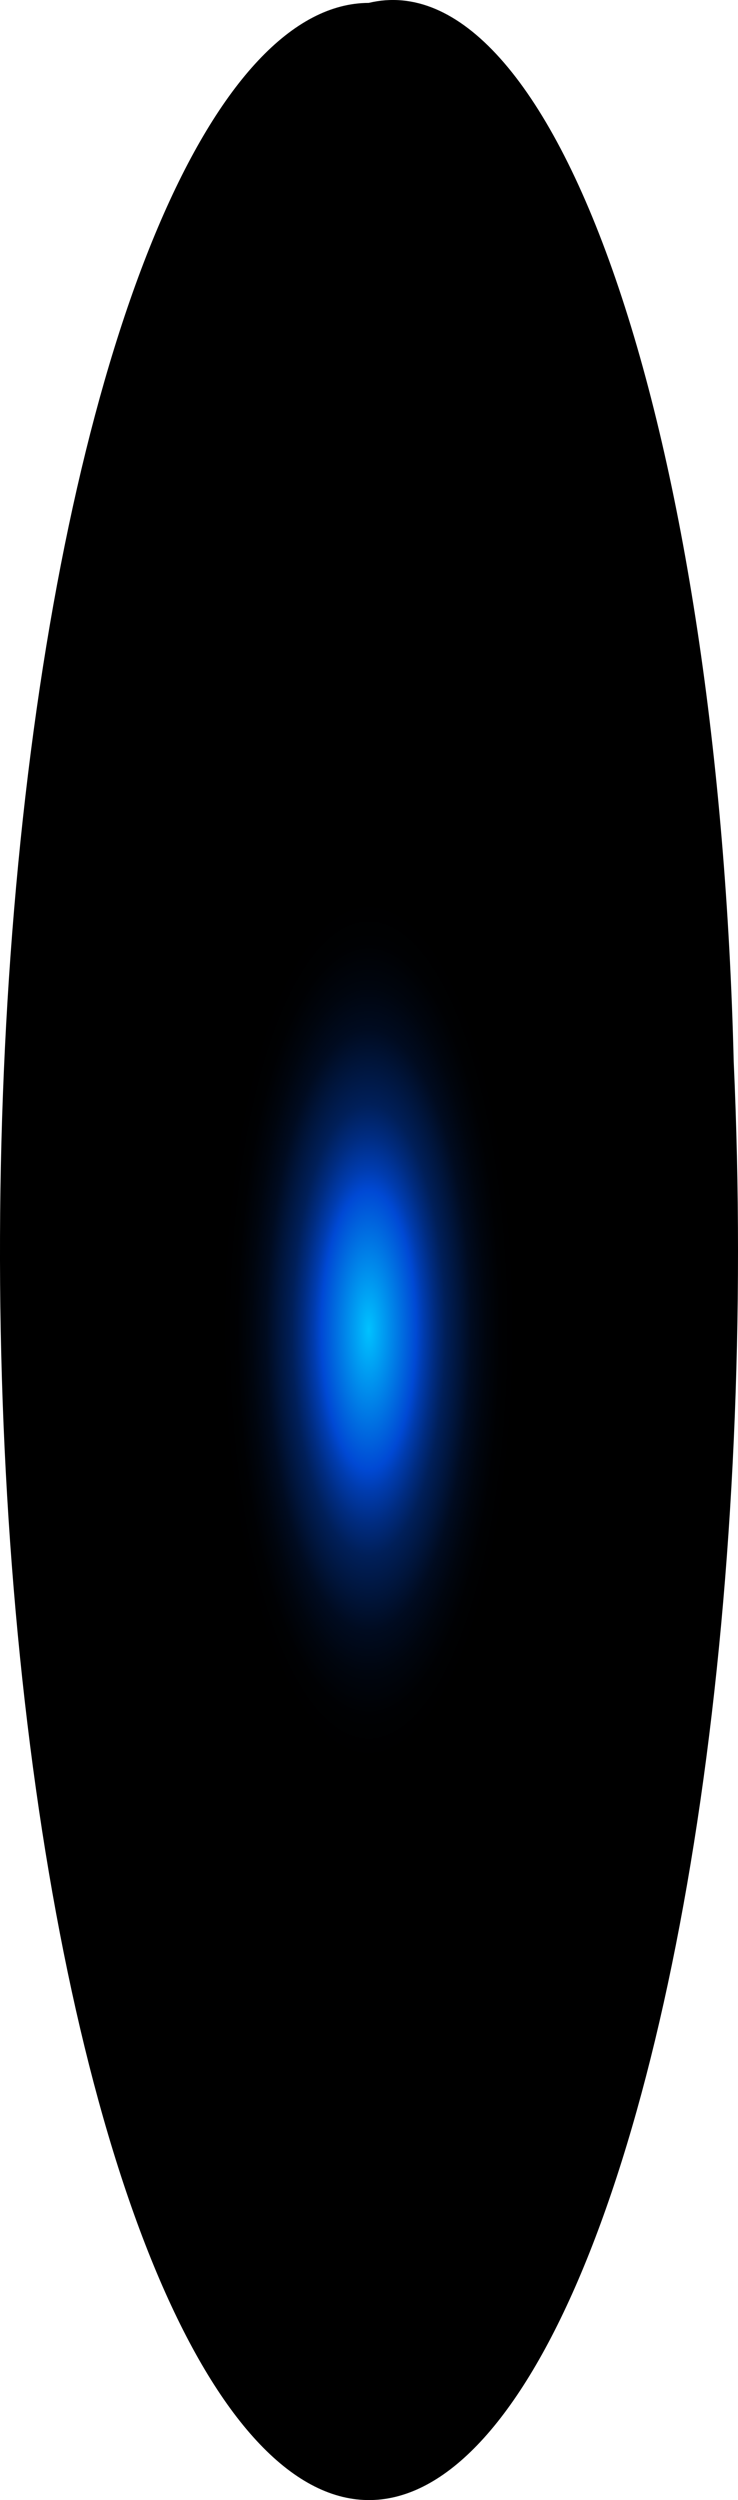<?xml version="1.0" encoding="utf-8"?>
<svg xmlns="http://www.w3.org/2000/svg" fill="none" height="100%" overflow="visible" preserveAspectRatio="none" style="display: block;" viewBox="0 0 25.436 86.149" width="100%">
<path d="M25.288 36.578C25.683 45.263 25.283 54.15 24.141 62.043C22.998 69.936 21.169 76.456 18.899 80.727C16.628 84.998 14.026 86.814 11.441 85.932C8.856 85.049 6.414 81.51 4.441 75.791C2.469 70.072 1.062 62.447 0.408 53.941C-0.245 45.435 -0.112 36.457 0.788 28.213C1.689 19.97 3.314 12.857 5.445 7.831C7.576 2.805 10.11 0.107 12.708 0.1C15.802 -0.643 18.858 2.769 21.213 9.598C23.568 16.426 25.032 26.12 25.288 36.578Z" fill="url(#paint0_radial_0_1494)" id="Vector" style="mix-blend-mode:screen"/>
<defs>
<radialGradient cx="0" cy="0" gradientTransform="translate(12.708 45.79) scale(12.545 36.498)" gradientUnits="userSpaceOnUse" id="paint0_radial_0_1494" r="1">
<stop stop-color="#00C2FF"/>
<stop offset="0.13" stop-color="#0049D4"/>
<stop offset="0.15" stop-color="#003CAF"/>
<stop offset="0.18" stop-color="#002C81"/>
<stop offset="0.21" stop-color="#001F59"/>
<stop offset="0.25" stop-color="#001439"/>
<stop offset="0.28" stop-color="#000B20"/>
<stop offset="0.32" stop-color="#00050E"/>
<stop offset="0.36" stop-color="#000103"/>
<stop offset="0.4"/>
</radialGradient>
</defs>
</svg>